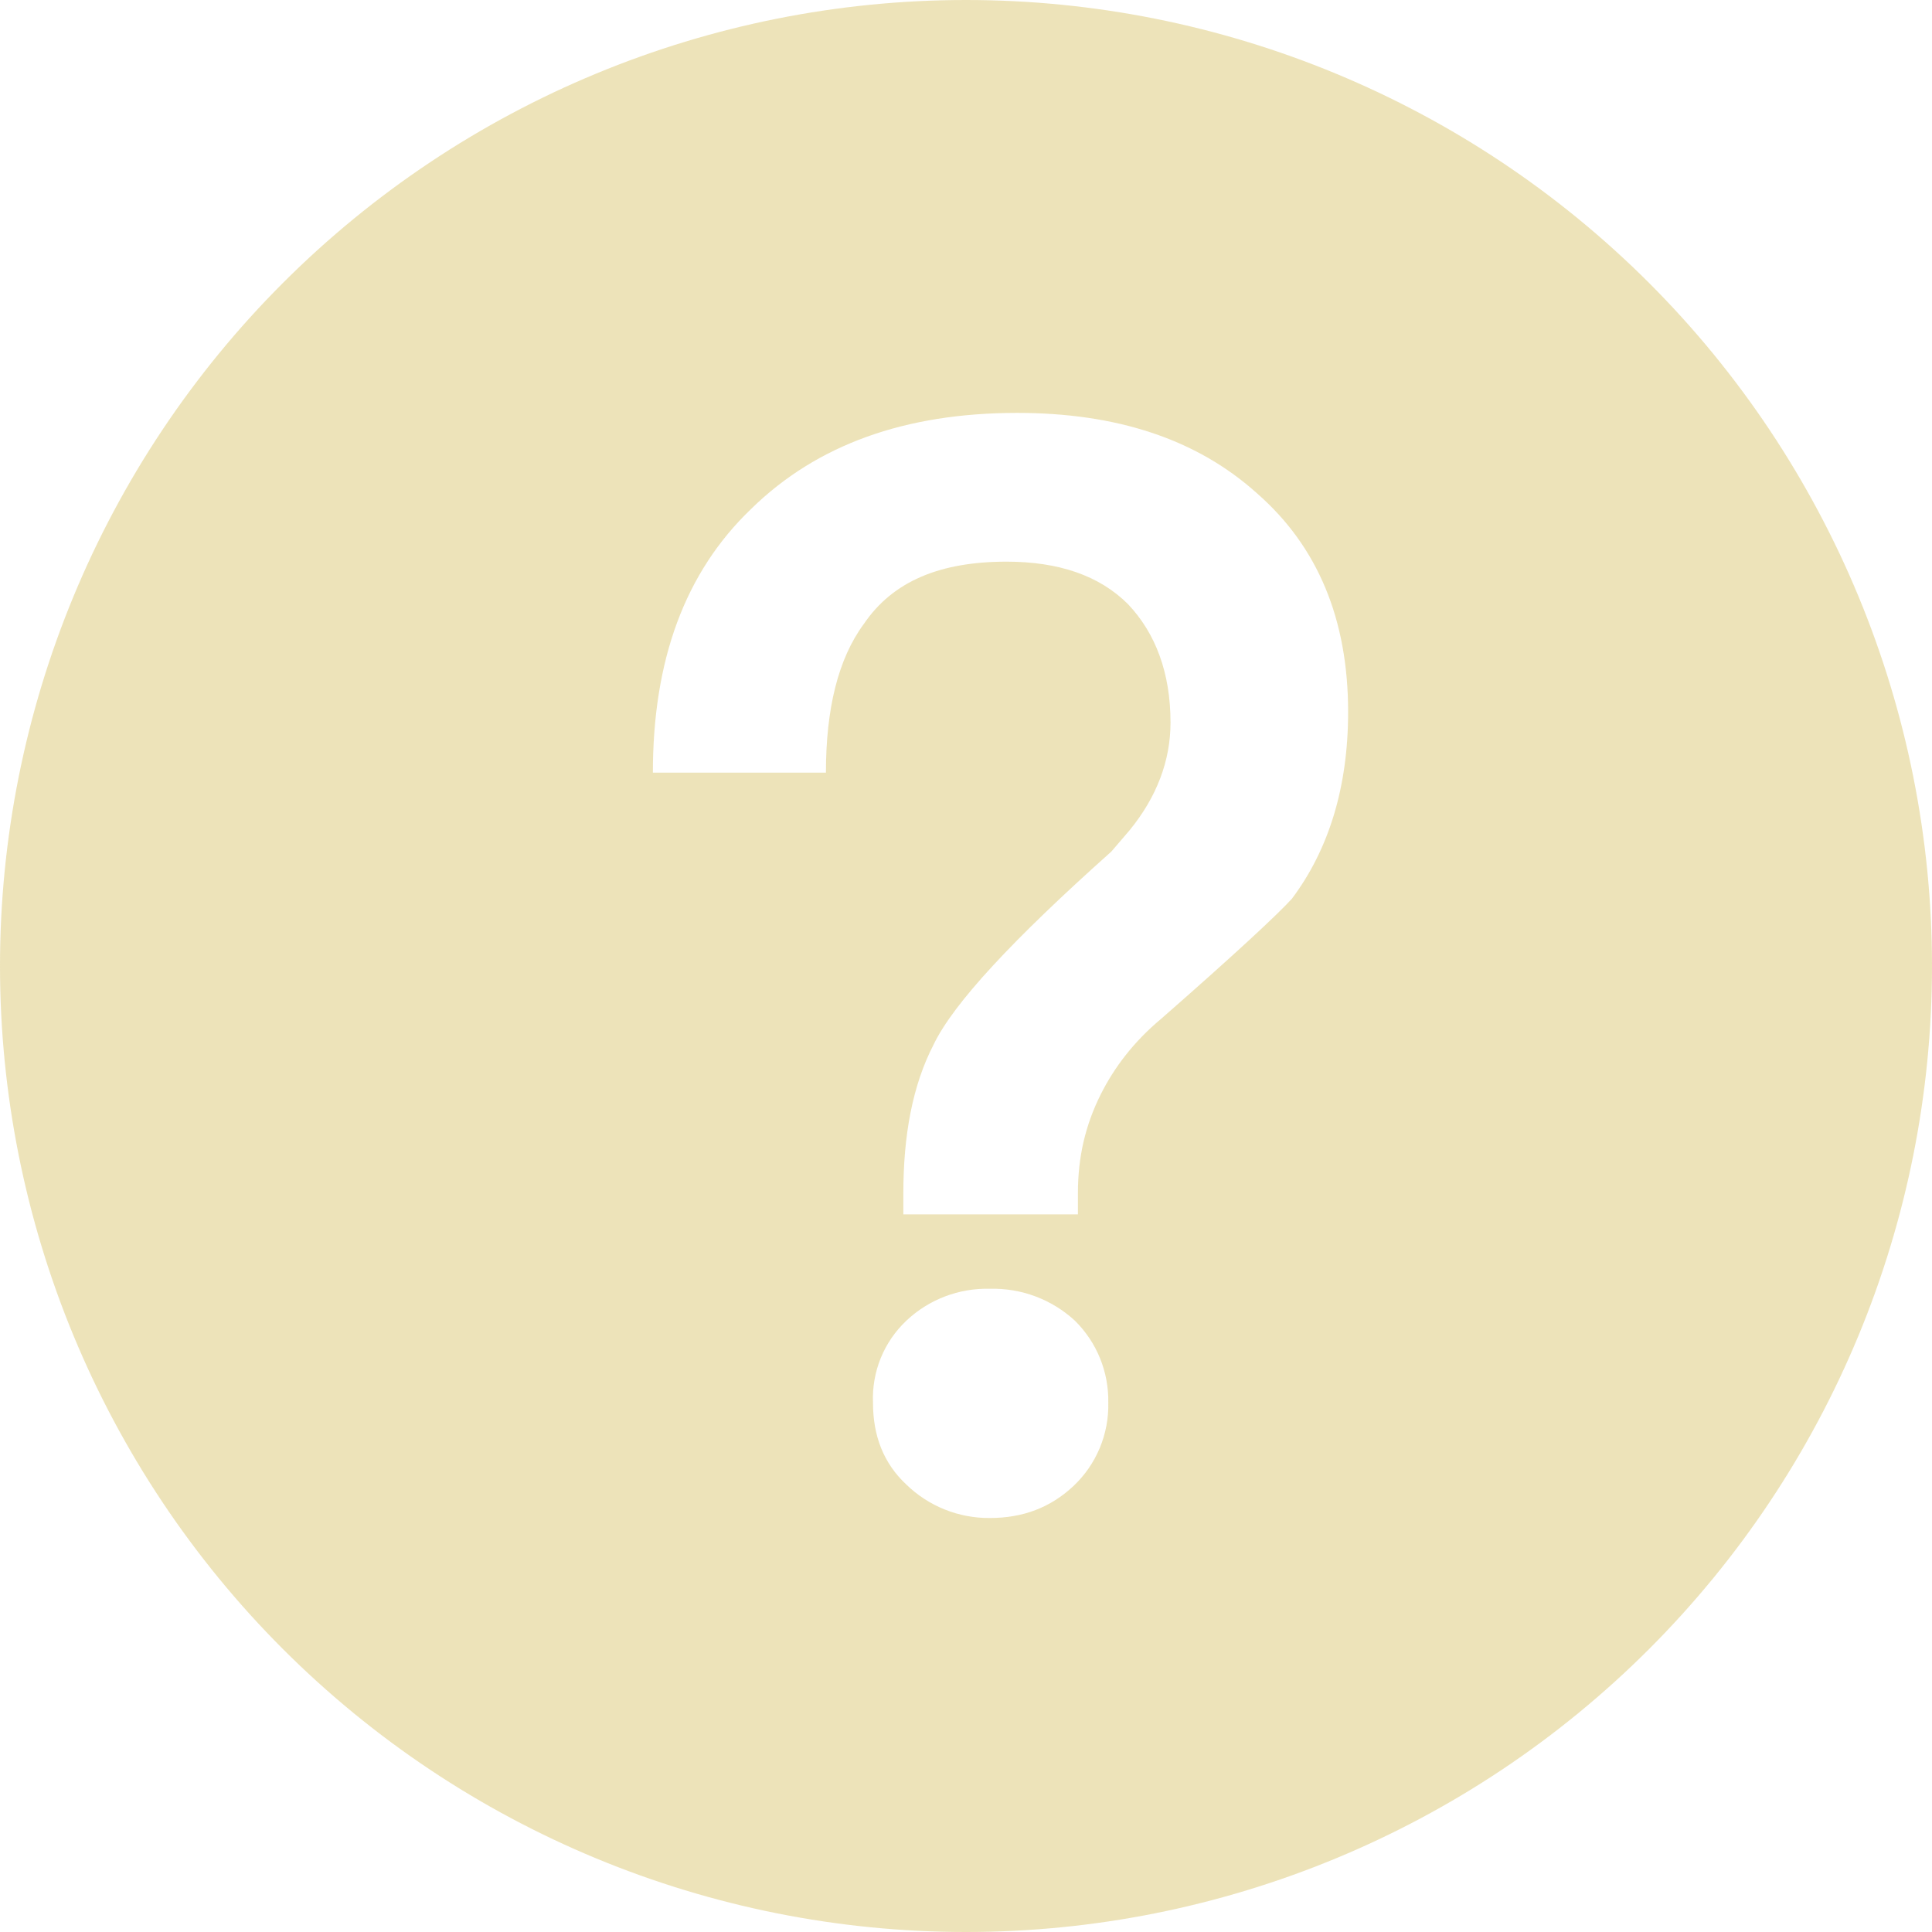 <?xml version="1.0" encoding="UTF-8"?> <svg xmlns="http://www.w3.org/2000/svg" width="56" height="56" viewBox="0 0 56 56" fill="none"><path opacity="0.56" d="M28 0C35.426 0 42.548 2.95 47.799 8.201C53.05 13.452 56 20.574 56 28C56 35.426 53.05 42.548 47.799 47.799C42.548 53.05 35.426 56 28 56C20.574 56 13.452 53.05 8.201 47.799C2.95 42.548 0 35.426 0 28C0 20.574 2.95 13.452 8.201 8.201C13.452 2.95 20.574 0 28 0ZM29.484 11.968C26.228 11.968 23.676 12.892 21.784 14.74C19.848 16.588 18.924 19.14 18.924 22.396H23.94C23.94 20.548 24.292 19.096 25.04 18.084C25.876 16.852 27.24 16.28 29.176 16.28C30.672 16.28 31.86 16.676 32.696 17.512C33.488 18.348 33.928 19.492 33.928 20.944C33.928 22.044 33.532 23.1 32.74 24.068L32.212 24.684C29.352 27.236 27.636 29.084 27.064 30.272C26.448 31.46 26.184 32.912 26.184 34.584V35.2H31.244V34.584C31.244 33.528 31.464 32.604 31.904 31.724C32.3 30.932 32.872 30.184 33.664 29.524C35.776 27.676 37.052 26.488 37.448 26.048C38.504 24.64 39.076 22.836 39.076 20.636C39.076 17.952 38.196 15.84 36.436 14.3C34.676 12.716 32.344 11.968 29.484 11.968ZM28.692 37.356C27.795 37.332 26.925 37.664 26.272 38.28C25.95 38.584 25.697 38.953 25.529 39.363C25.363 39.773 25.286 40.214 25.304 40.656C25.304 41.624 25.612 42.416 26.272 43.032C26.92 43.661 27.789 44.008 28.692 44C29.66 44 30.452 43.692 31.112 43.076C31.441 42.766 31.701 42.391 31.876 41.974C32.05 41.557 32.135 41.108 32.124 40.656C32.132 40.215 32.051 39.777 31.884 39.368C31.718 38.96 31.47 38.59 31.156 38.28C30.486 37.663 29.602 37.331 28.692 37.356Z" fill="#E0CD83"></path></svg> 